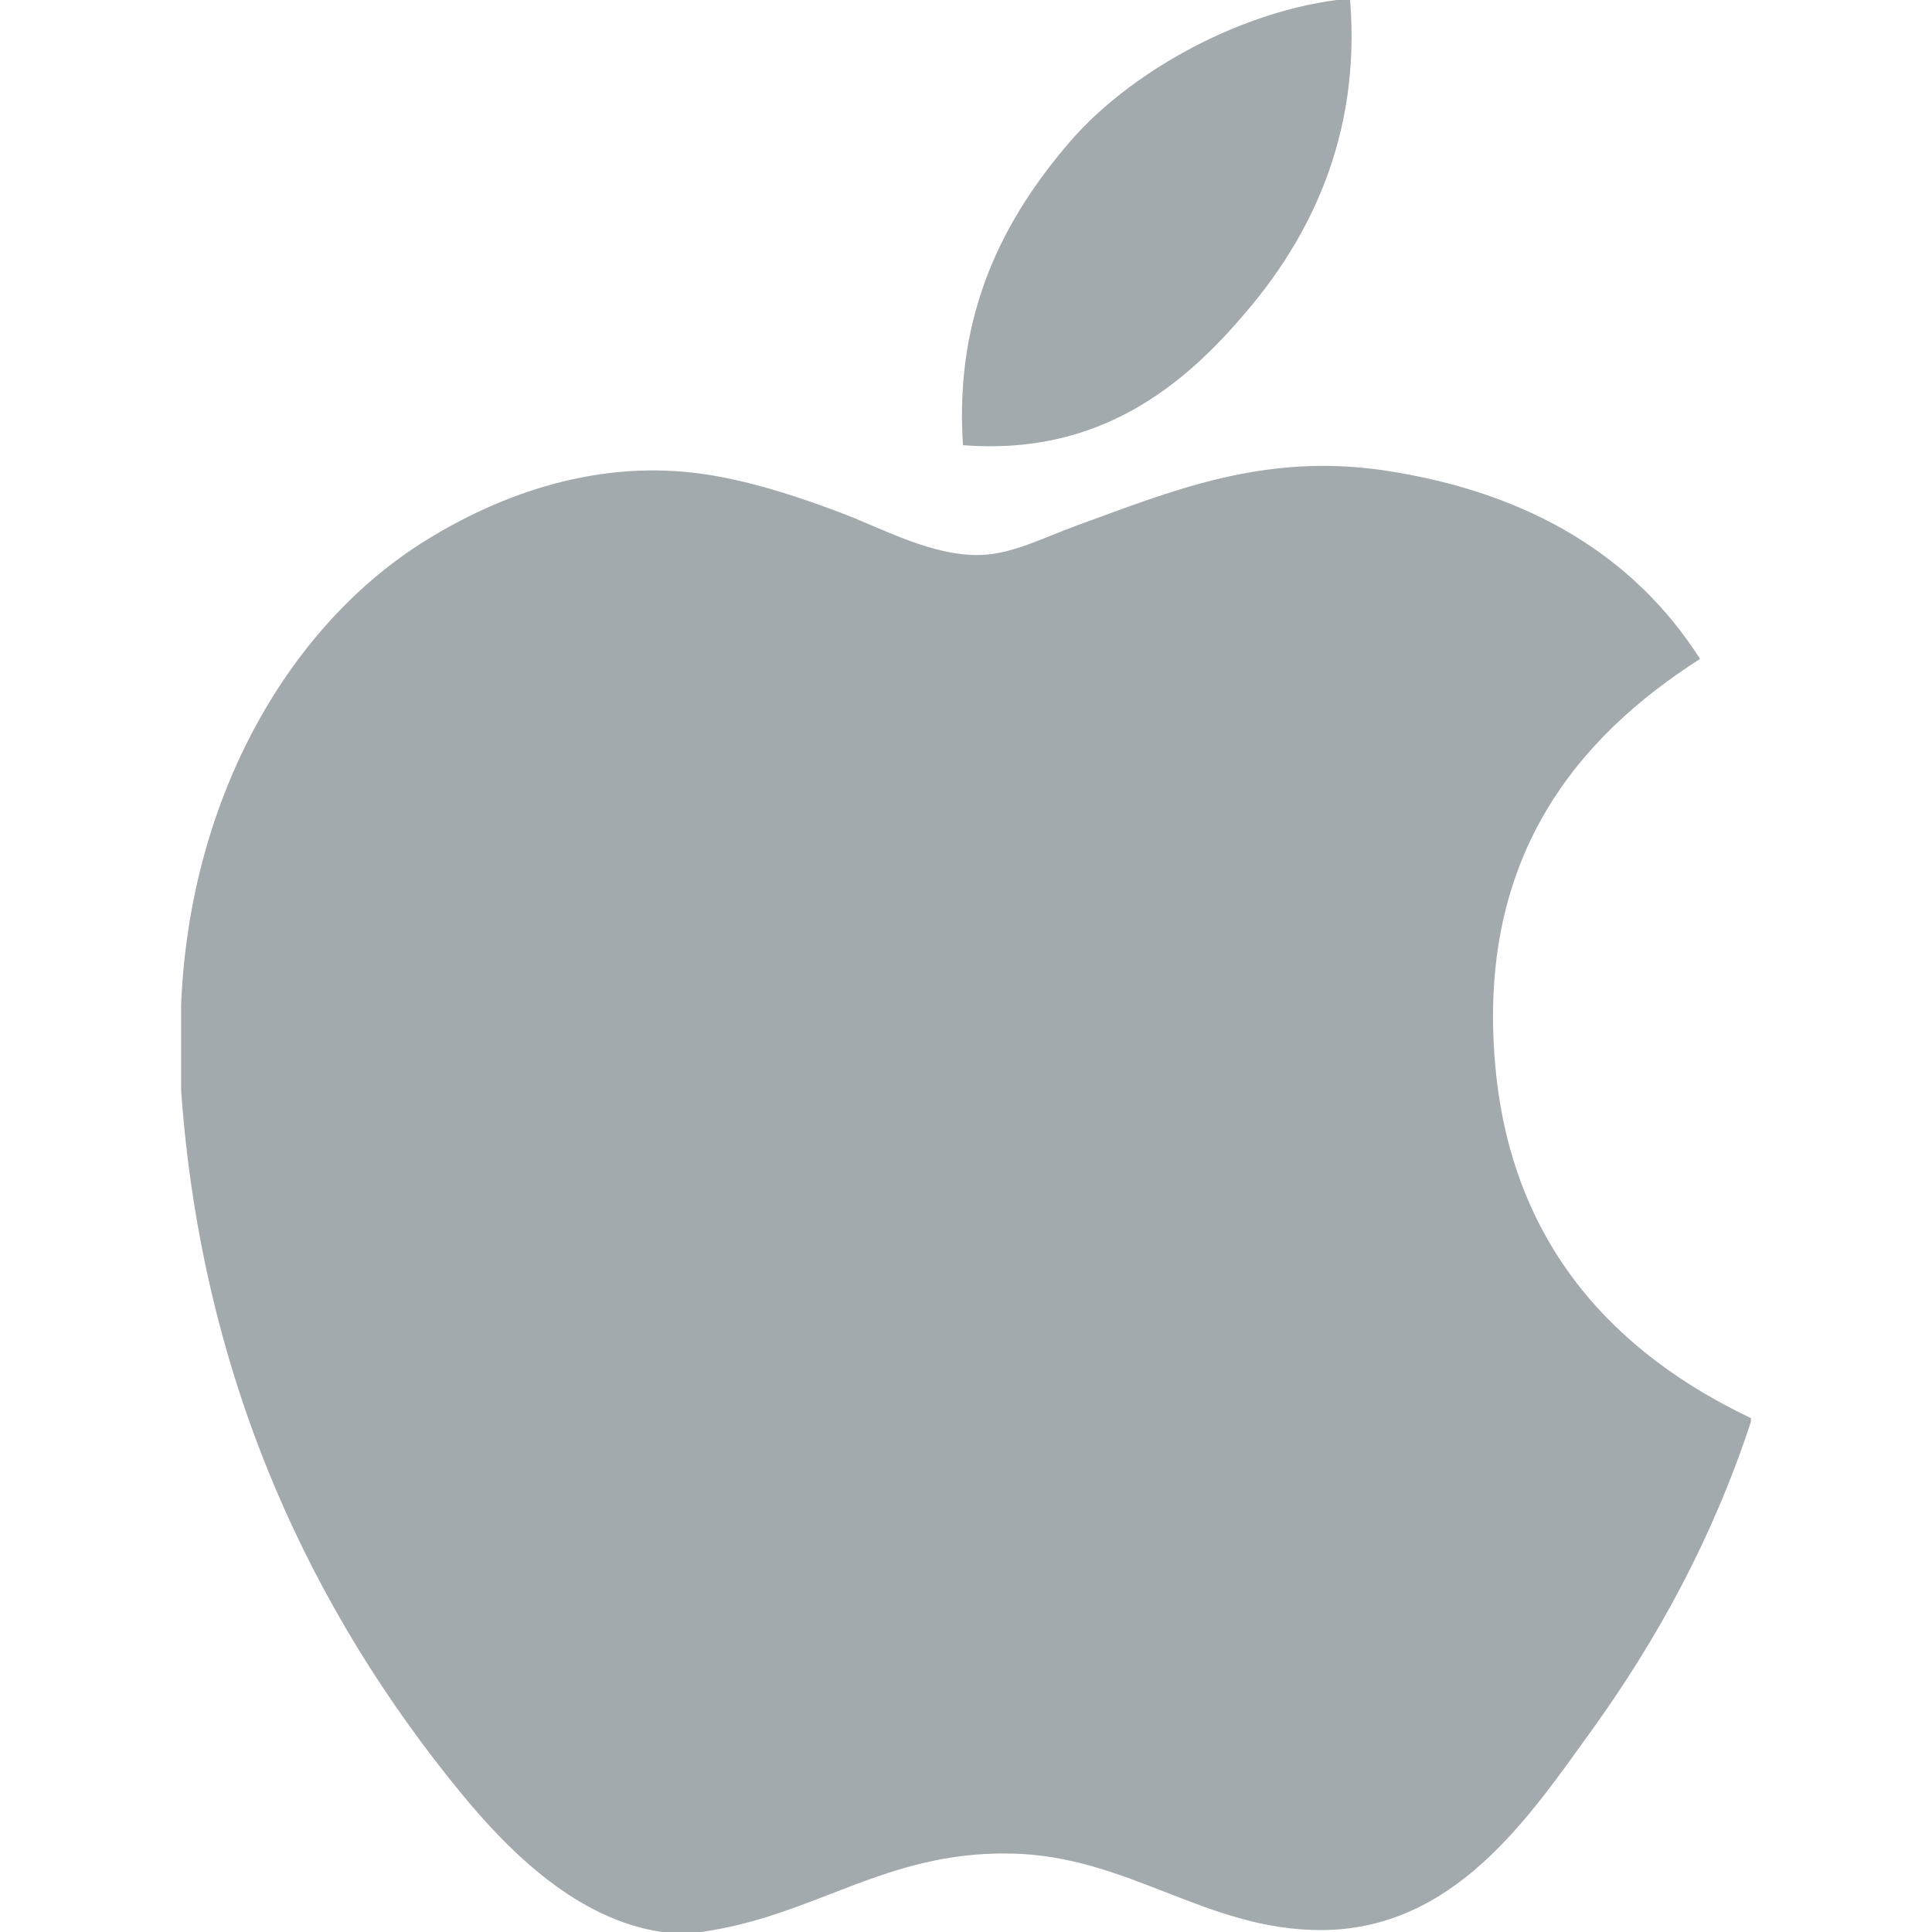 <?xml version="1.0" encoding="UTF-8"?>
<svg width="16px" height="16px" viewBox="0 0 16 16" version="1.1" xmlns="http://www.w3.org/2000/svg" xmlns:xlink="http://www.w3.org/1999/xlink">
    <title>icon/link/apple/color</title>
    <g id="Page-1" stroke="none" stroke-width="1" fill="none" fill-rule="evenodd" transform="translate(1)">
        <g id="icon/link/apple/color" transform="translate(-1, 0)">
            <polygon id="Bounds" points="0 0 16 0 16 16 0 16"></polygon>
            <path d="m 11.068,0 c 0.037,0 0.074,0 0.113,0 0.091,1.128 -0.338,1.971 -0.86,2.582 C 9.81,3.188 9.109,3.776 7.975,3.687 7.9,2.575 8.33,1.794 8.851,1.185 9.334,0.618 10.22,0.112 11.068,0 Z M 14.5,11.744 c 0,0.011 0,0.021 0,0.032 -0.319,0.968 -0.773,1.798 -1.328,2.568 -0.506,0.699 -1.127,1.64 -2.234,1.64 -0.957,0 -1.593,-0.618 -2.574,-0.634 C 7.326,15.333 6.756,15.866 5.807,16 5.698,16 5.59,16 5.483,16 4.787,15.899 4.224,15.345 3.815,14.846 2.607,13.372 1.674,11.468 1.5,9.032 c 0,-0.239 0,-0.477 0,-0.716 C 1.574,6.572 2.418,5.154 3.54,4.467 4.133,4.102 4.947,3.79 5.854,3.93 6.242,3.99 6.64,4.123 6.988,4.256 7.317,4.383 7.73,4.608 8.12,4.596 8.385,4.589 8.648,4.45 8.915,4.353 9.697,4.069 10.463,3.745 11.472,3.897 12.686,4.081 13.547,4.622 14.079,5.457 13.053,6.113 12.241,7.1 12.38,8.787 12.503,10.32 13.391,11.216 14.5,11.744 Z" id="Combined-Shape" fill="#A2AAAD" fill-rule="nonzero"></path>
        </g>
    </g>
</svg>